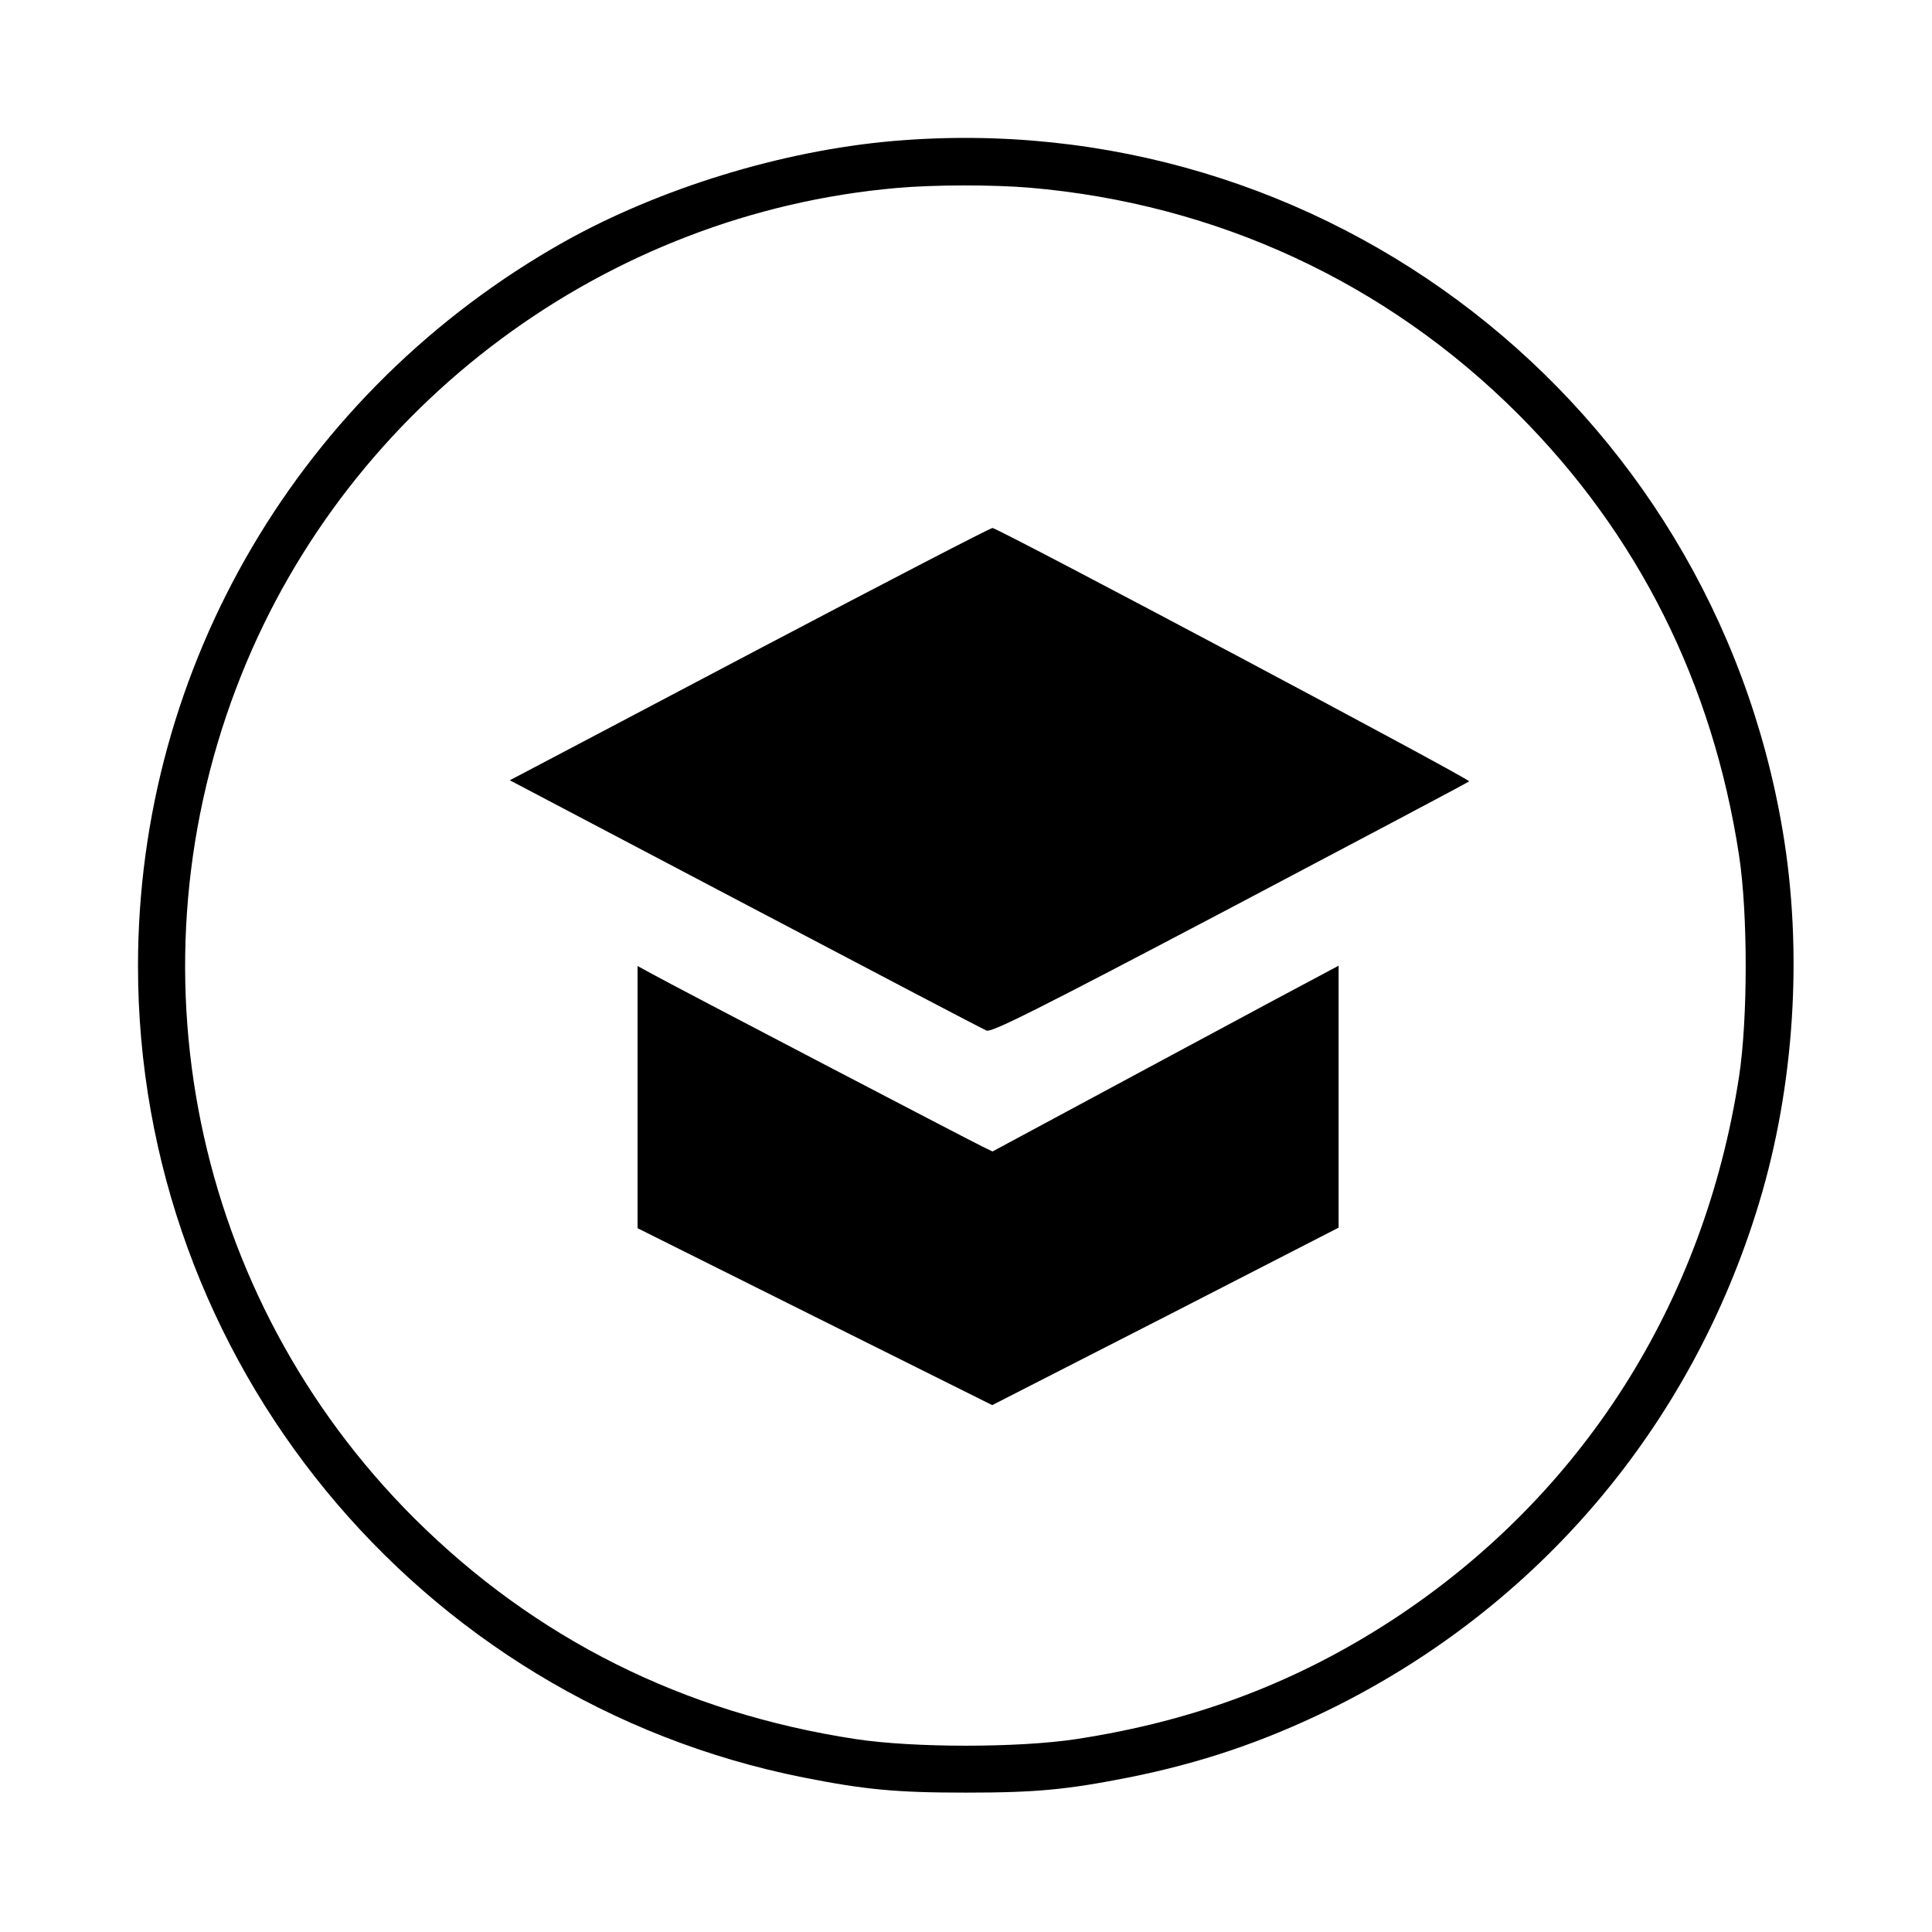 <?xml version="1.0" standalone="no"?>
<!DOCTYPE svg PUBLIC "-//W3C//DTD SVG 20010904//EN"
 "http://www.w3.org/TR/2001/REC-SVG-20010904/DTD/svg10.dtd">
<svg version="1.0" xmlns="http://www.w3.org/2000/svg"
 width="700pt" height="700pt" viewBox="0 0 700 700"
 preserveAspectRatio="xMidYMid meet">
<g transform="translate(0,700) scale(0.1,-0.1)"
fill="#000000" stroke="none">
<path d="M3235 6489 c-402 -35 -844 -171 -1191 -365 -956 -538 -1544 -1537
-1544 -2624 0 -1427 1012 -2661 2410 -2940 223 -44 334 -55 590 -55 256 0 367
11 590 55 260 52 487 129 725 245 757 371 1313 1026 1558 1835 129 425 160
912 86 1350 -261 1549 -1660 2634 -3224 2499z m495 -169 c677 -58 1293 -343
1770 -820 435 -435 706 -976 801 -1600 32 -209 32 -591 0 -800 -126 -822 -568
-1517 -1251 -1966 -350 -229 -719 -369 -1150 -435 -209 -32 -591 -32 -800 0
-624 95 -1161 364 -1599 800 -803 801 -1049 2002 -626 3057 394 983 1322 1671
2375 1763 137 12 347 12 480 1z"/>
<path d="M2760 4654 c-454 -239 -845 -446 -869 -458 l-44 -23 853 -449 c469
-247 862 -453 874 -458 19 -7 164 65 882 443 472 249 863 456 867 460 7 7
-1696 912 -1727 918 -6 1 -382 -194 -836 -433z"/>
<path d="M2310 3025 l0 -475 643 -321 642 -320 628 321 627 322 0 474 0 475
-32 -17 c-18 -9 -300 -160 -627 -336 l-595 -320 -35 17 c-44 21 -1126 586
-1198 626 l-53 29 0 -475z"/>
</g>
</svg>
